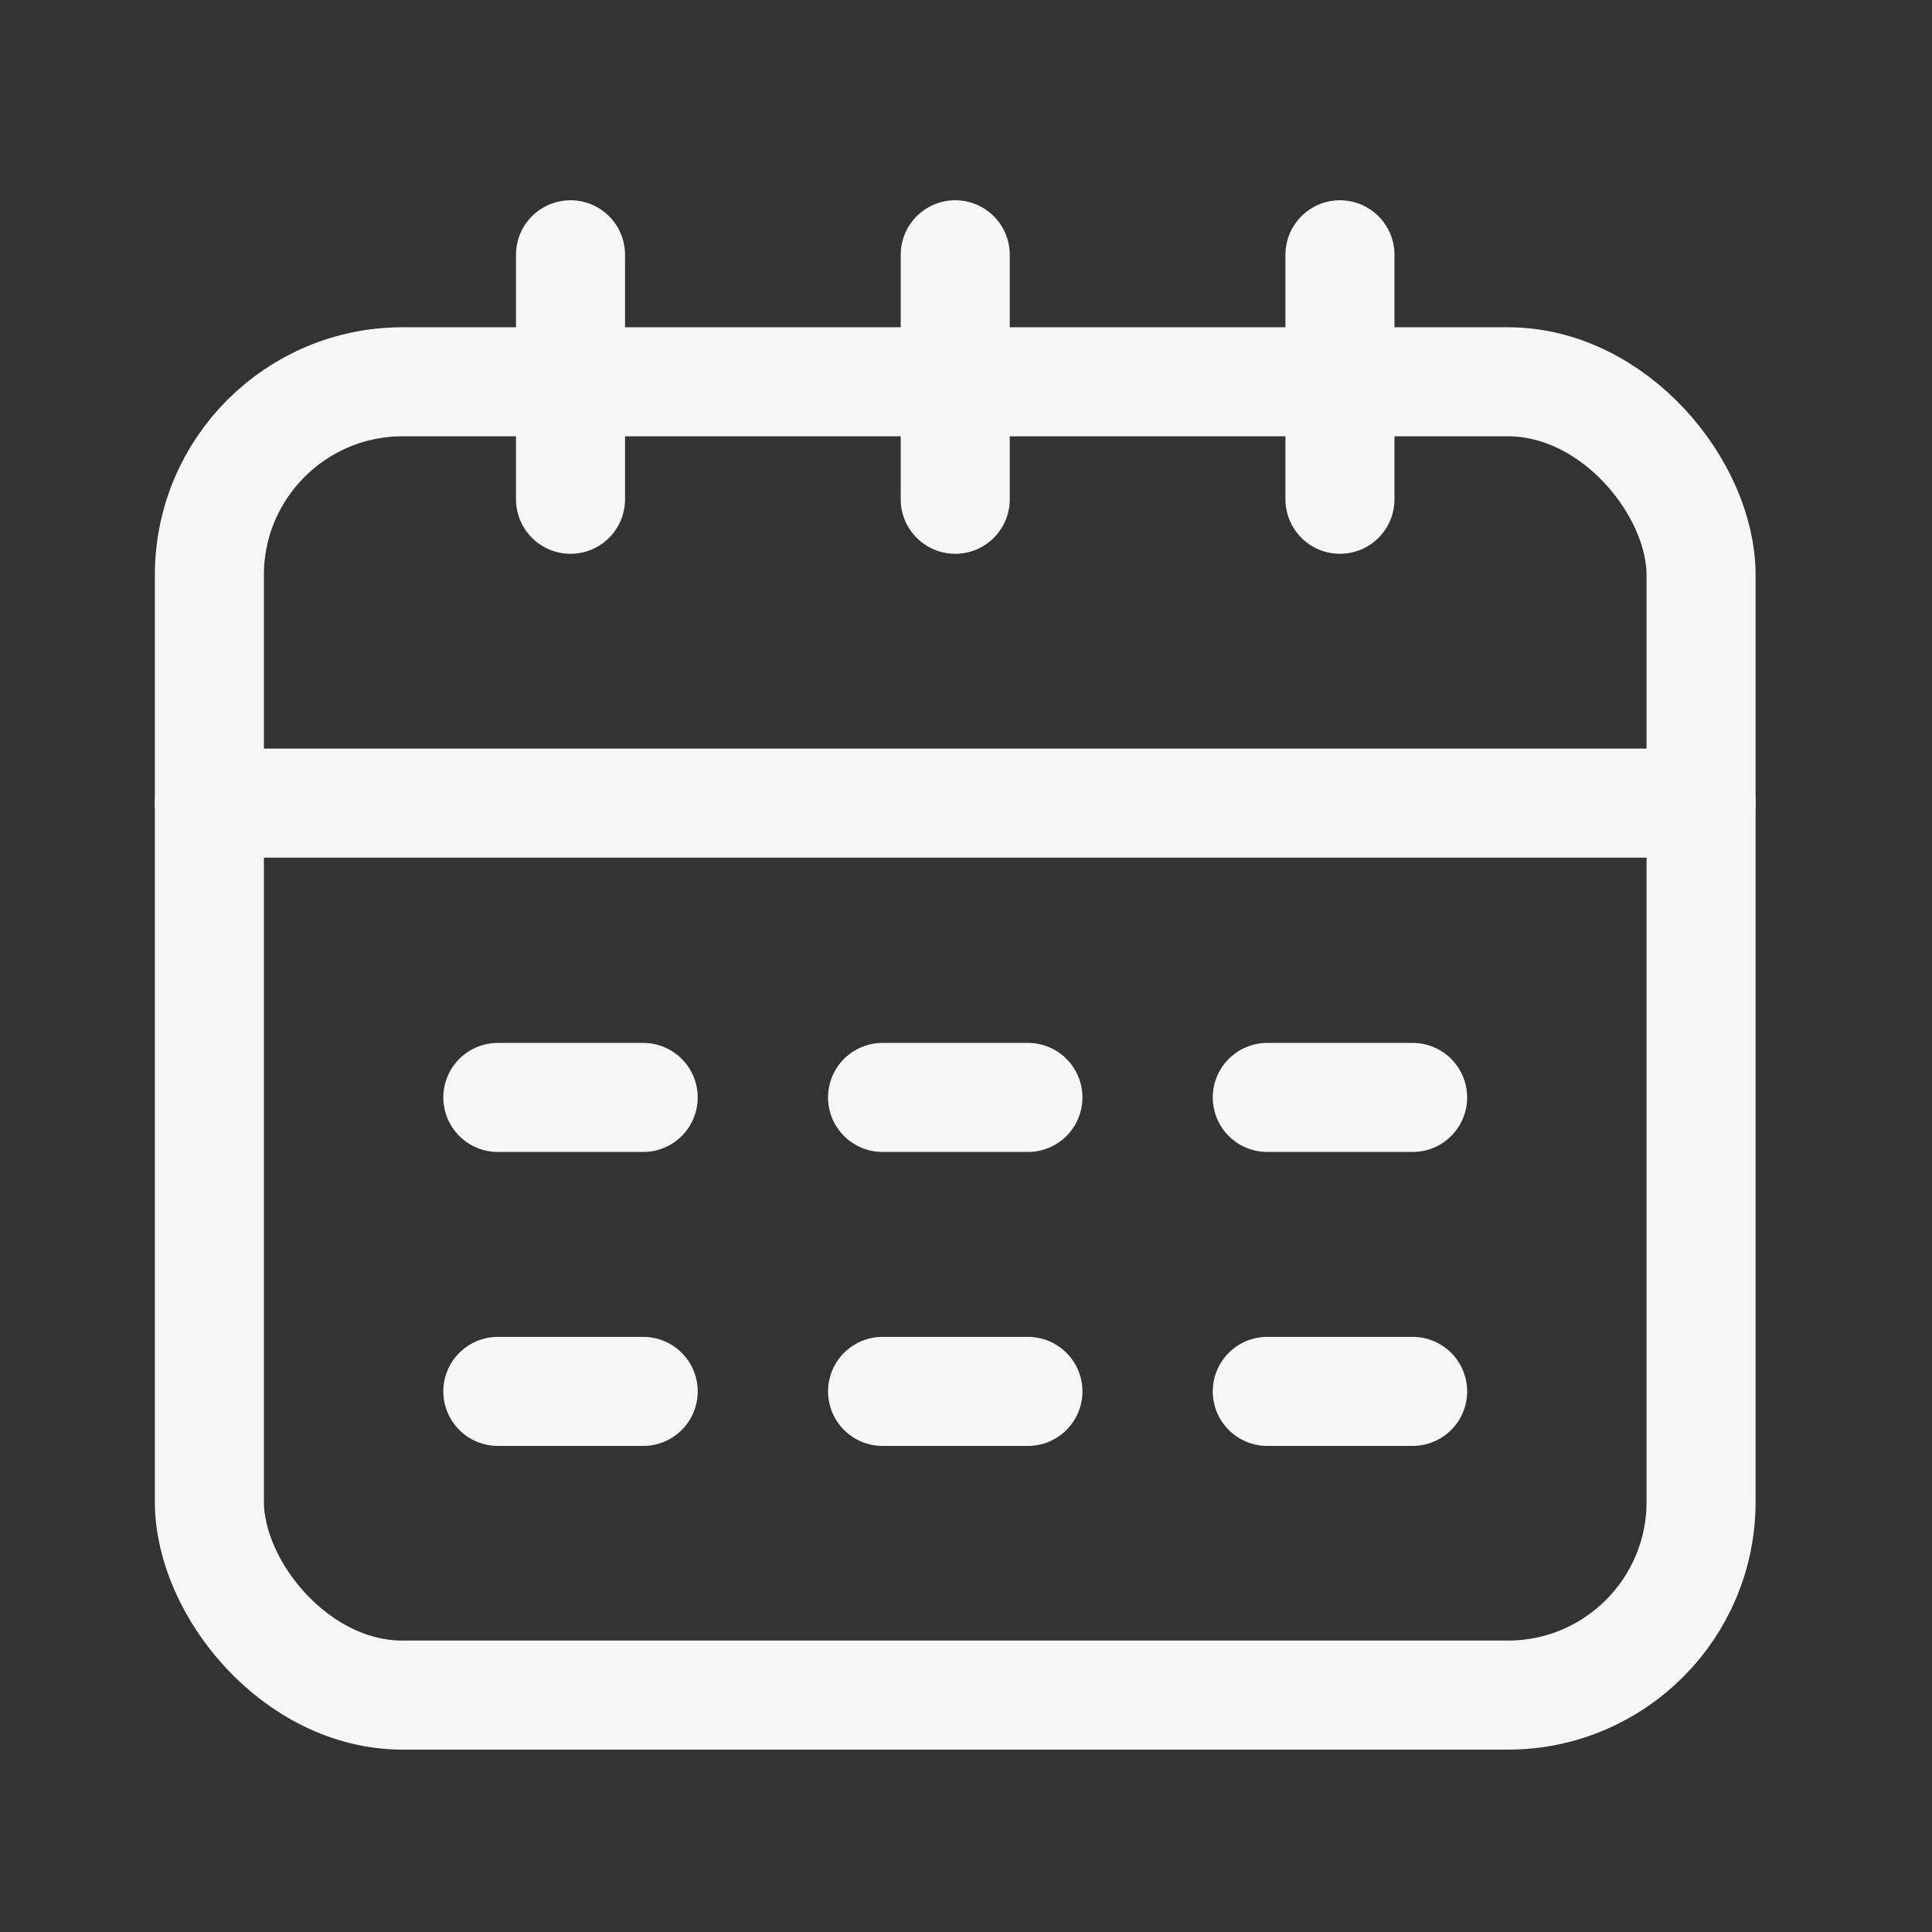 <?xml version="1.0" encoding="UTF-8"?>
<svg xmlns="http://www.w3.org/2000/svg" id="Ebene_1" data-name="Ebene 1" viewBox="0 0 141.732 141.732">
  <rect x="0" y="0" width="141.732" height="141.732" fill="#333333" stroke="none"/>
  <defs>
    <style>.cls-1{fill:none;stroke:#f6f6f6;stroke-linecap:round;stroke-linejoin:round;stroke-width:8px;}</style>
  </defs>
  <title>32_Calendar</title>
  <rect class="cls-1" x="15.361" y="28.008" width="109.43" height="96.345" rx="14.173"></rect>
  <line class="cls-1" x1="70.076" y1="18.69" x2="70.076" y2="36.627"></line>
  <line class="cls-1" x1="98.299" y1="18.69" x2="98.299" y2="36.627"></line>
  <line class="cls-1" x1="41.853" y1="18.69" x2="41.853" y2="36.627"></line>
  <line class="cls-1" x1="47.185" y1="80.508" x2="36.522" y2="80.508"></line>
  <line class="cls-1" x1="47.185" y1="102.073" x2="36.522" y2="102.073"></line>
  <line class="cls-1" x1="75.408" y1="80.508" x2="64.745" y2="80.508"></line>
  <line class="cls-1" x1="75.408" y1="102.073" x2="64.745" y2="102.073"></line>
  <line class="cls-1" x1="103.631" y1="80.508" x2="92.968" y2="80.508"></line>
  <line class="cls-1" x1="103.631" y1="102.073" x2="92.968" y2="102.073"></line>
  <line class="cls-1" x1="15.361" y1="58.916" x2="124.792" y2="58.916"></line>
</svg>
